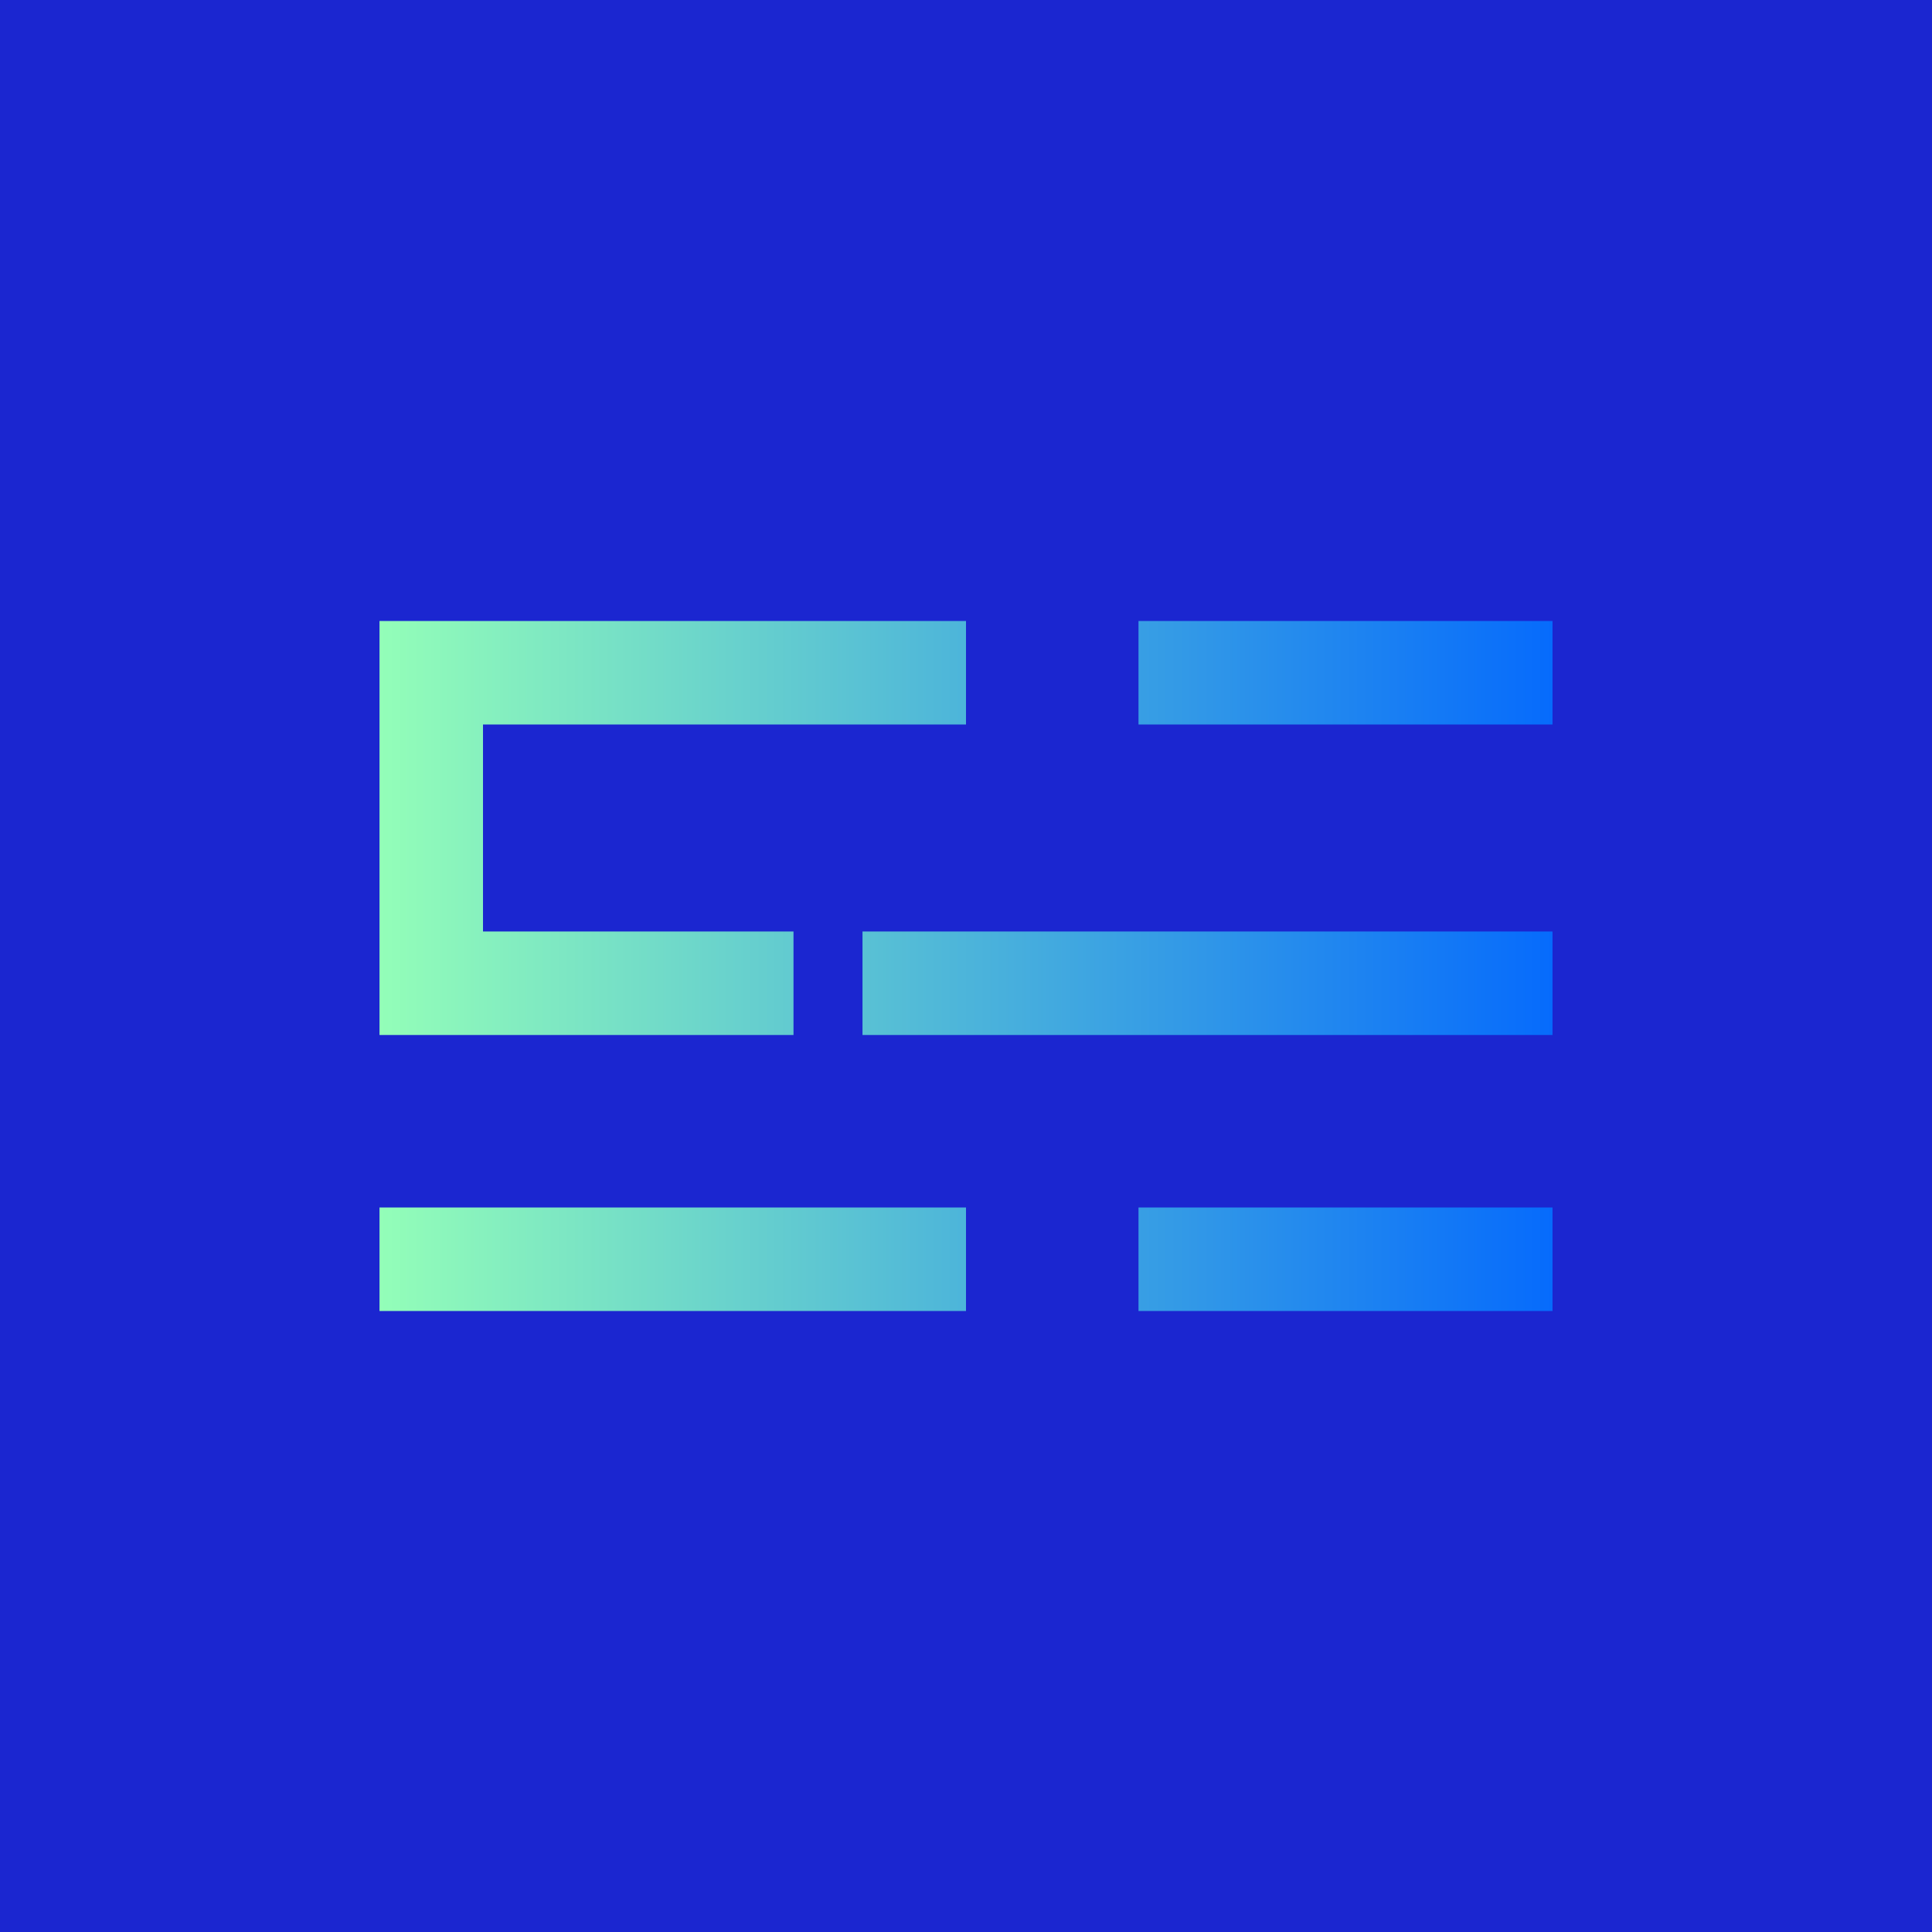 <!-- by TradingView --><svg width="56" height="56" viewBox="0 0 56 56" xmlns="http://www.w3.org/2000/svg"><path fill="#1B26D0" d="M0 0h56v56H0z"/><path d="M33 18h12v3H33v-3Zm-19 9h9v3H11V18h17v3H14v6Zm19 8h12v3H33v-3Zm12-8H25v3h20v-3Zm-34 8h17v3H11v-3Z" fill="url(#a)"/><defs><linearGradient id="a" x1="45" y1="28" x2="11" y2="28" gradientUnits="userSpaceOnUse"><stop stop-color="#066BFC"/><stop offset="1" stop-color="#93FEB8"/></linearGradient></defs></svg>